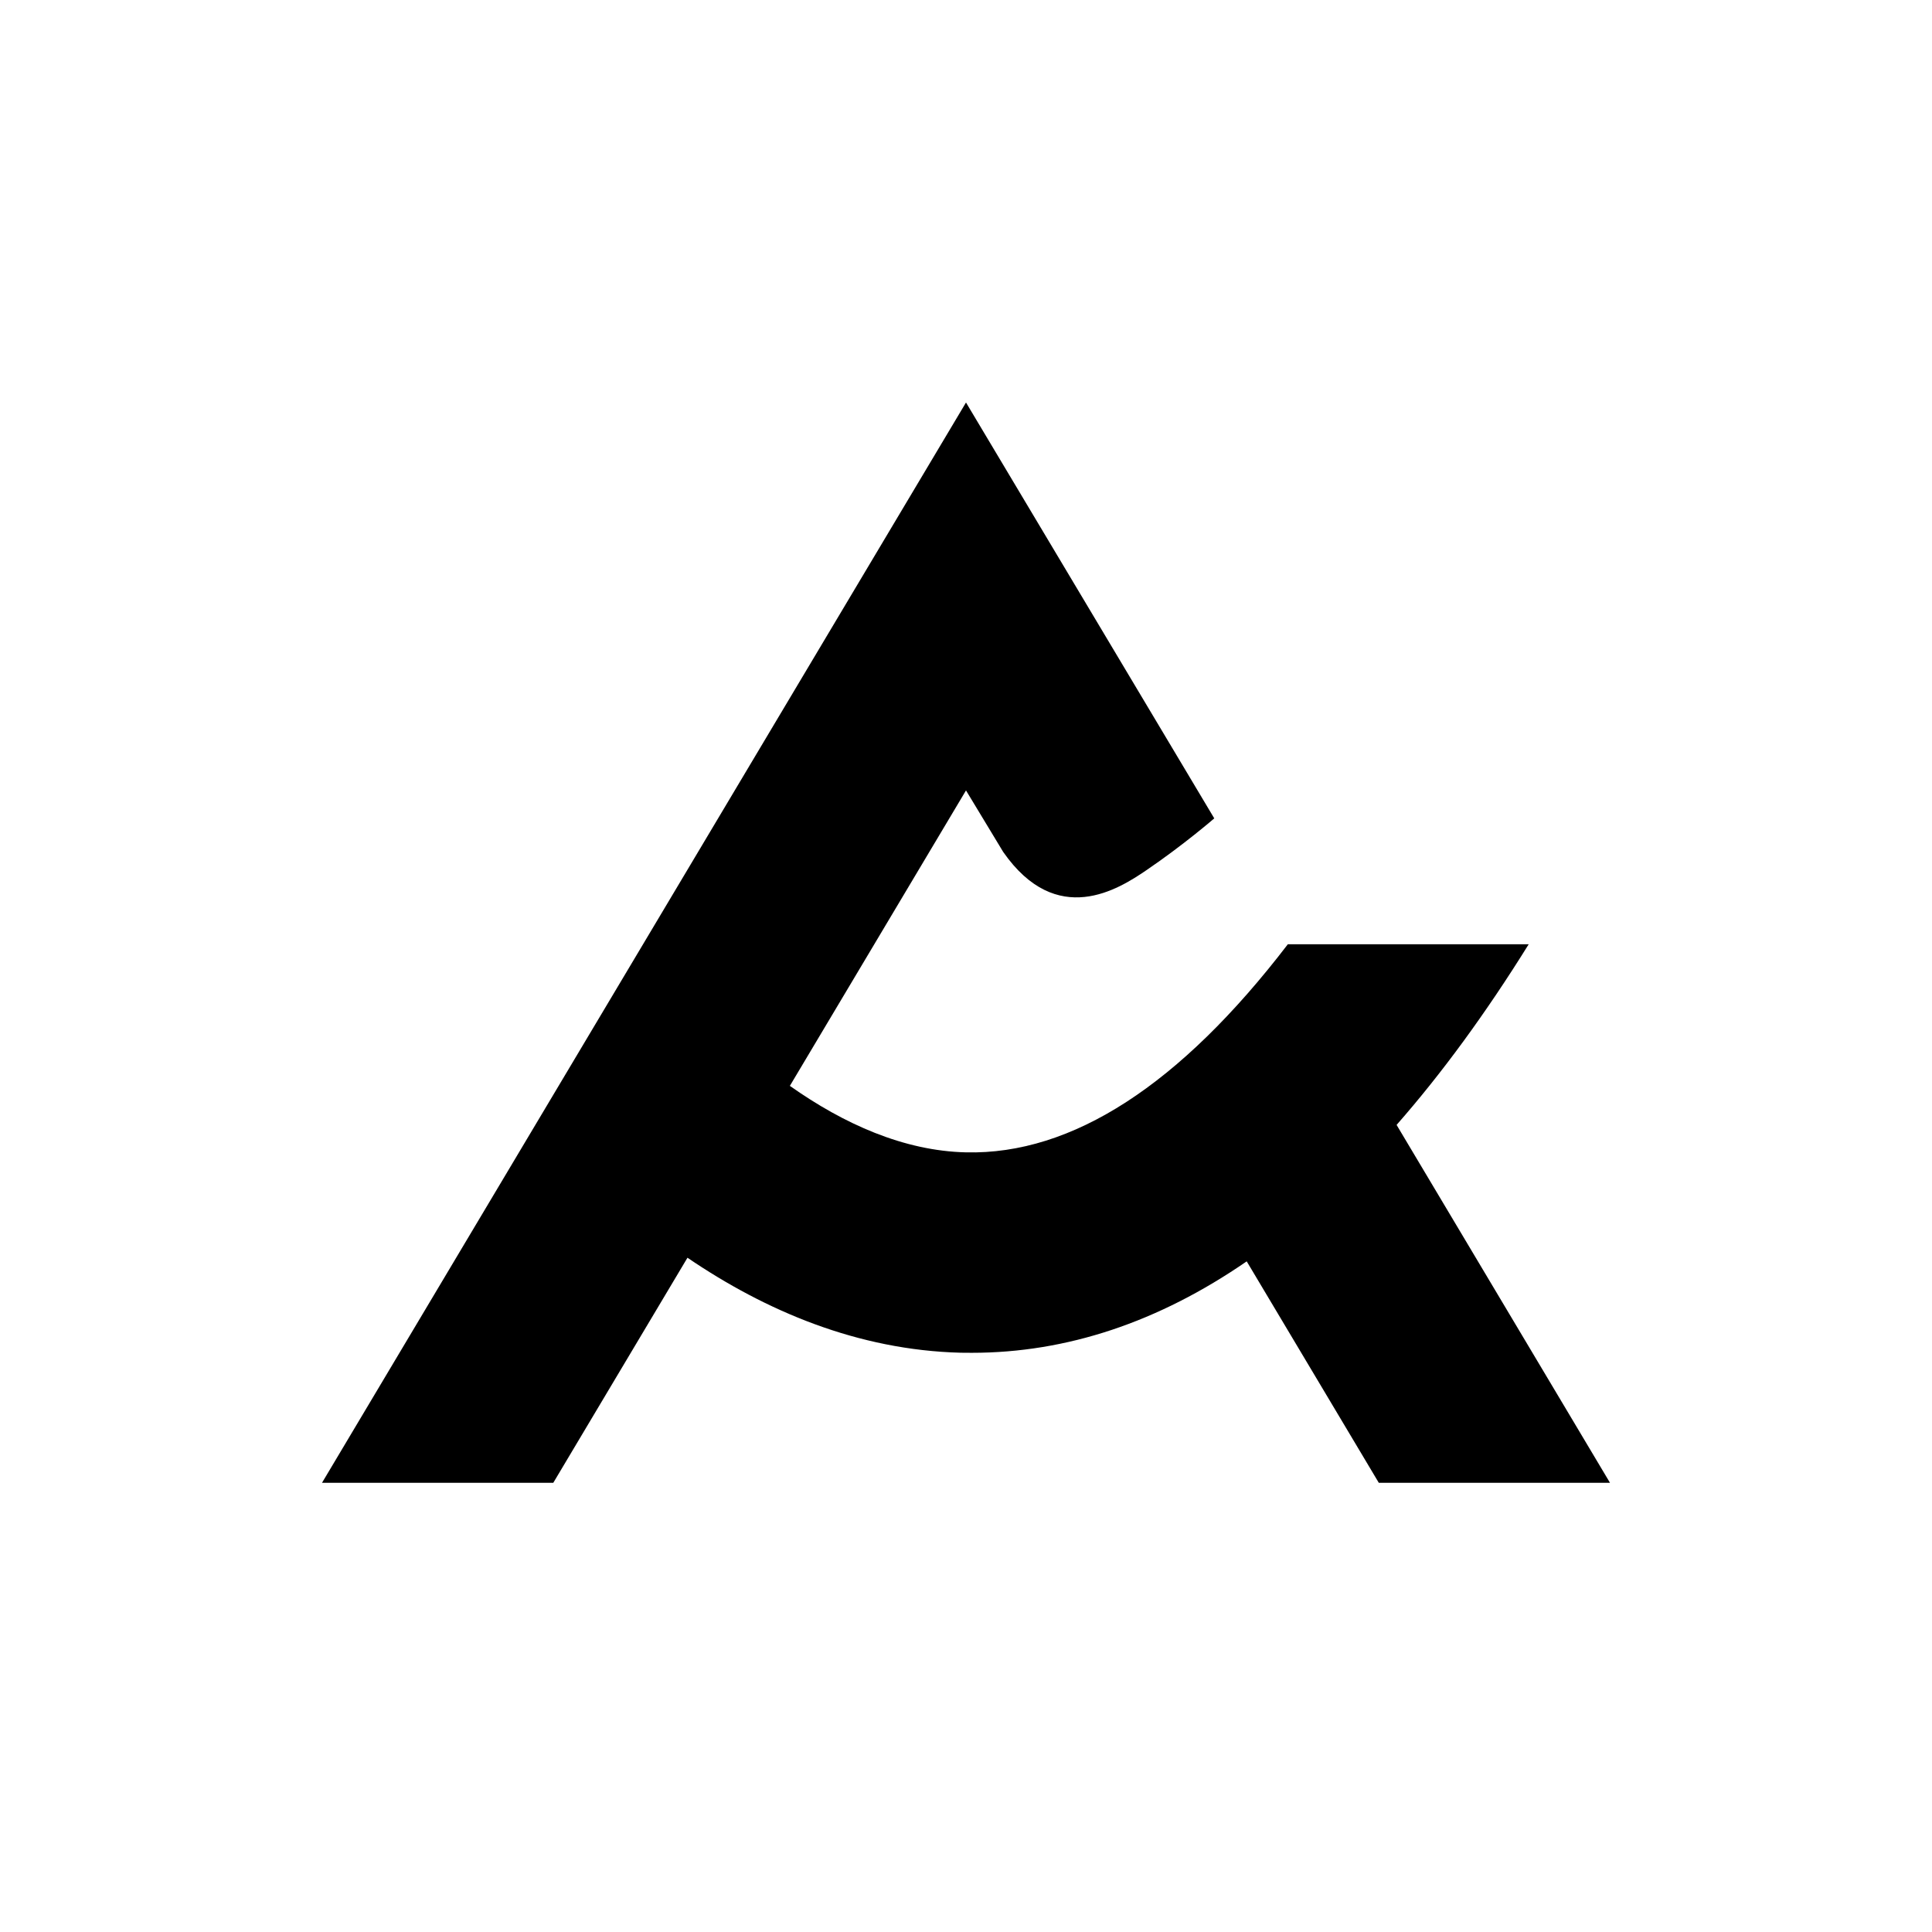 <?xml version="1.0" encoding="utf-8"?>
<svg xmlns="http://www.w3.org/2000/svg" width="24" height="24" viewBox="0 0 24 24" fill="none">
<path d="M17.128 18.42H20L17.349 13.974C17.911 13.334 18.458 12.586 18.99 11.73H15.998C14.66 13.477 13.319 14.346 12 14.315C11.228 14.297 10.483 13.963 9.812 13.489L12 9.819L12.462 10.583C13.128 11.538 13.898 11.043 14.238 10.812C14.706 10.494 15.084 10.166 15.084 10.166L12 5L4 18.42H6.873L8.54 15.624C9.513 16.286 10.656 16.771 11.933 16.804C11.979 16.805 12.026 16.805 12.072 16.805C13.25 16.805 14.39 16.425 15.487 15.669L17.128 18.42Z" fill="black"/>
</svg>